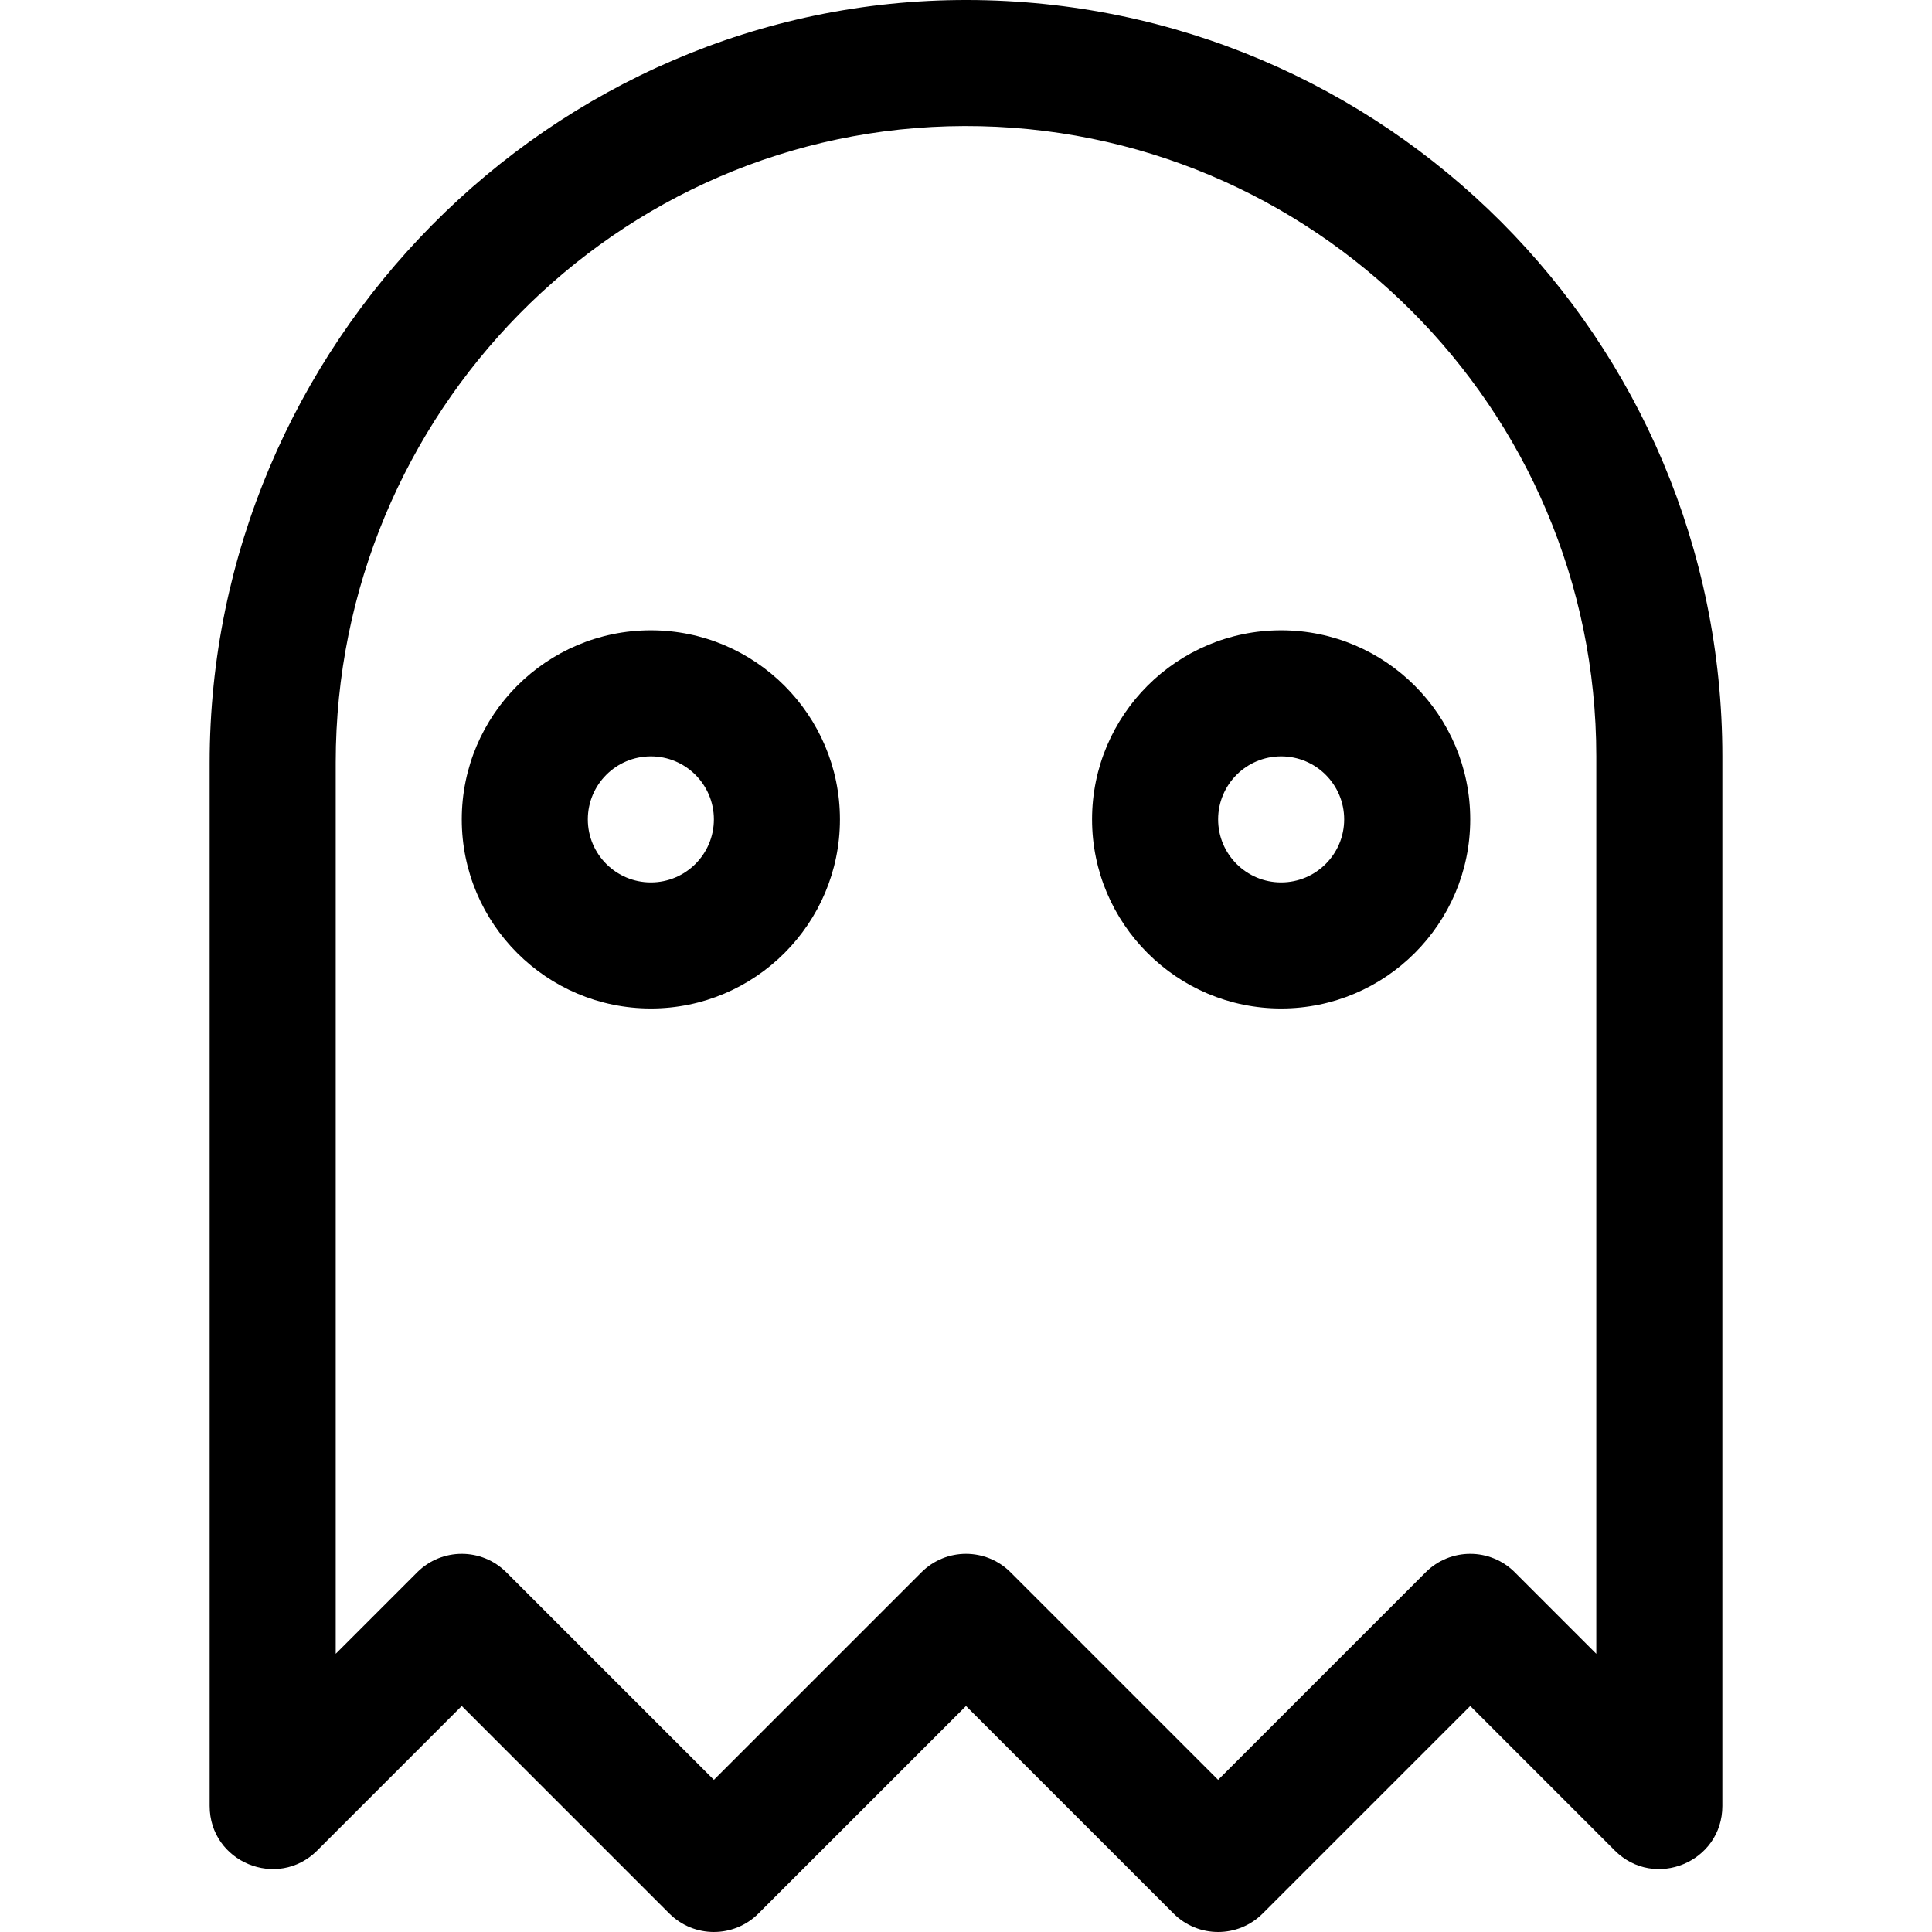 <?xml version="1.0" encoding="iso-8859-1"?>
<!-- Generator: Adobe Illustrator 19.0.0, SVG Export Plug-In . SVG Version: 6.00 Build 0)  -->
<svg version="1.1" id="Layer_1" xmlns="http://www.w3.org/2000/svg" xmlns:xlink="http://www.w3.org/1999/xlink" x="0px" y="0px"
	 viewBox="0 0 512 512" style="enable-background:new 0 0 512 512;" xml:space="preserve">
<g>
	<g>
		<path d="M256.367,0C145.921-0.198,55.559,91.711,55.559,202.158v276.435c0,14.88,17.992,22.334,28.515,11.81l38.299-38.299
			l55.002,55.002c6.523,6.523,17.099,6.523,23.622,0L256,452.105l55.002,55.002c6.523,6.523,17.099,6.523,23.622,0l55.003-55.002
			l38.299,38.299c10.523,10.523,28.515,3.07,28.515-11.81V200.441C456.441,89.862,366.899,0.199,256.367,0z M423.034,438.274
			l-21.595-21.596c-6.523-6.523-17.099-6.523-23.622,0l-55.002,55.002l-55.003-55.002c-6.523-6.523-17.099-6.523-23.622,0
			l-55.002,55.002l-55.003-55.002c-6.523-6.523-17.099-6.523-23.622,0l-21.595,21.595V202.058h-0.001
			c0-92.33,74.231-168.391,166.56-168.65c92.32-0.257,167.508,74.768,167.508,167.034V438.274z"/>
	</g>
</g>
<g>
	<g>
		<path d="M172.483,167.034c-27.632,0-50.11,22.478-50.11,50.11s22.478,50.11,50.11,50.11c27.632,0,50.11-22.478,50.11-50.11
			S200.115,167.034,172.483,167.034z M172.483,233.848c-9.225,0-16.703-7.479-16.703-16.703s7.479-16.703,16.703-16.703
			c9.225,0,16.703,7.479,16.703,16.703S181.708,233.848,172.483,233.848z"/>
	</g>
</g>
<g>
	<g>
		<path d="M339.517,167.034c-27.632,0-50.11,22.478-50.11,50.11s22.478,50.11,50.11,50.11c27.632,0,50.11-22.478,50.11-50.11
			S367.149,167.034,339.517,167.034z M339.517,233.848c-9.225,0-16.703-7.479-16.703-16.703s7.479-16.703,16.703-16.703
			c9.225,0,16.703,7.479,16.703,16.703S348.741,233.848,339.517,233.848z"/>
	</g>
</g>
<g>
</g>
<g>
</g>
<g>
</g>
<g>
</g>
<g>
</g>
<g>
</g>
<g>
</g>
<g>
</g>
<g>
</g>
<g>
</g>
<g>
</g>
<g>
</g>
<g>
</g>
<g>
</g>
<g>
</g>
</svg>
